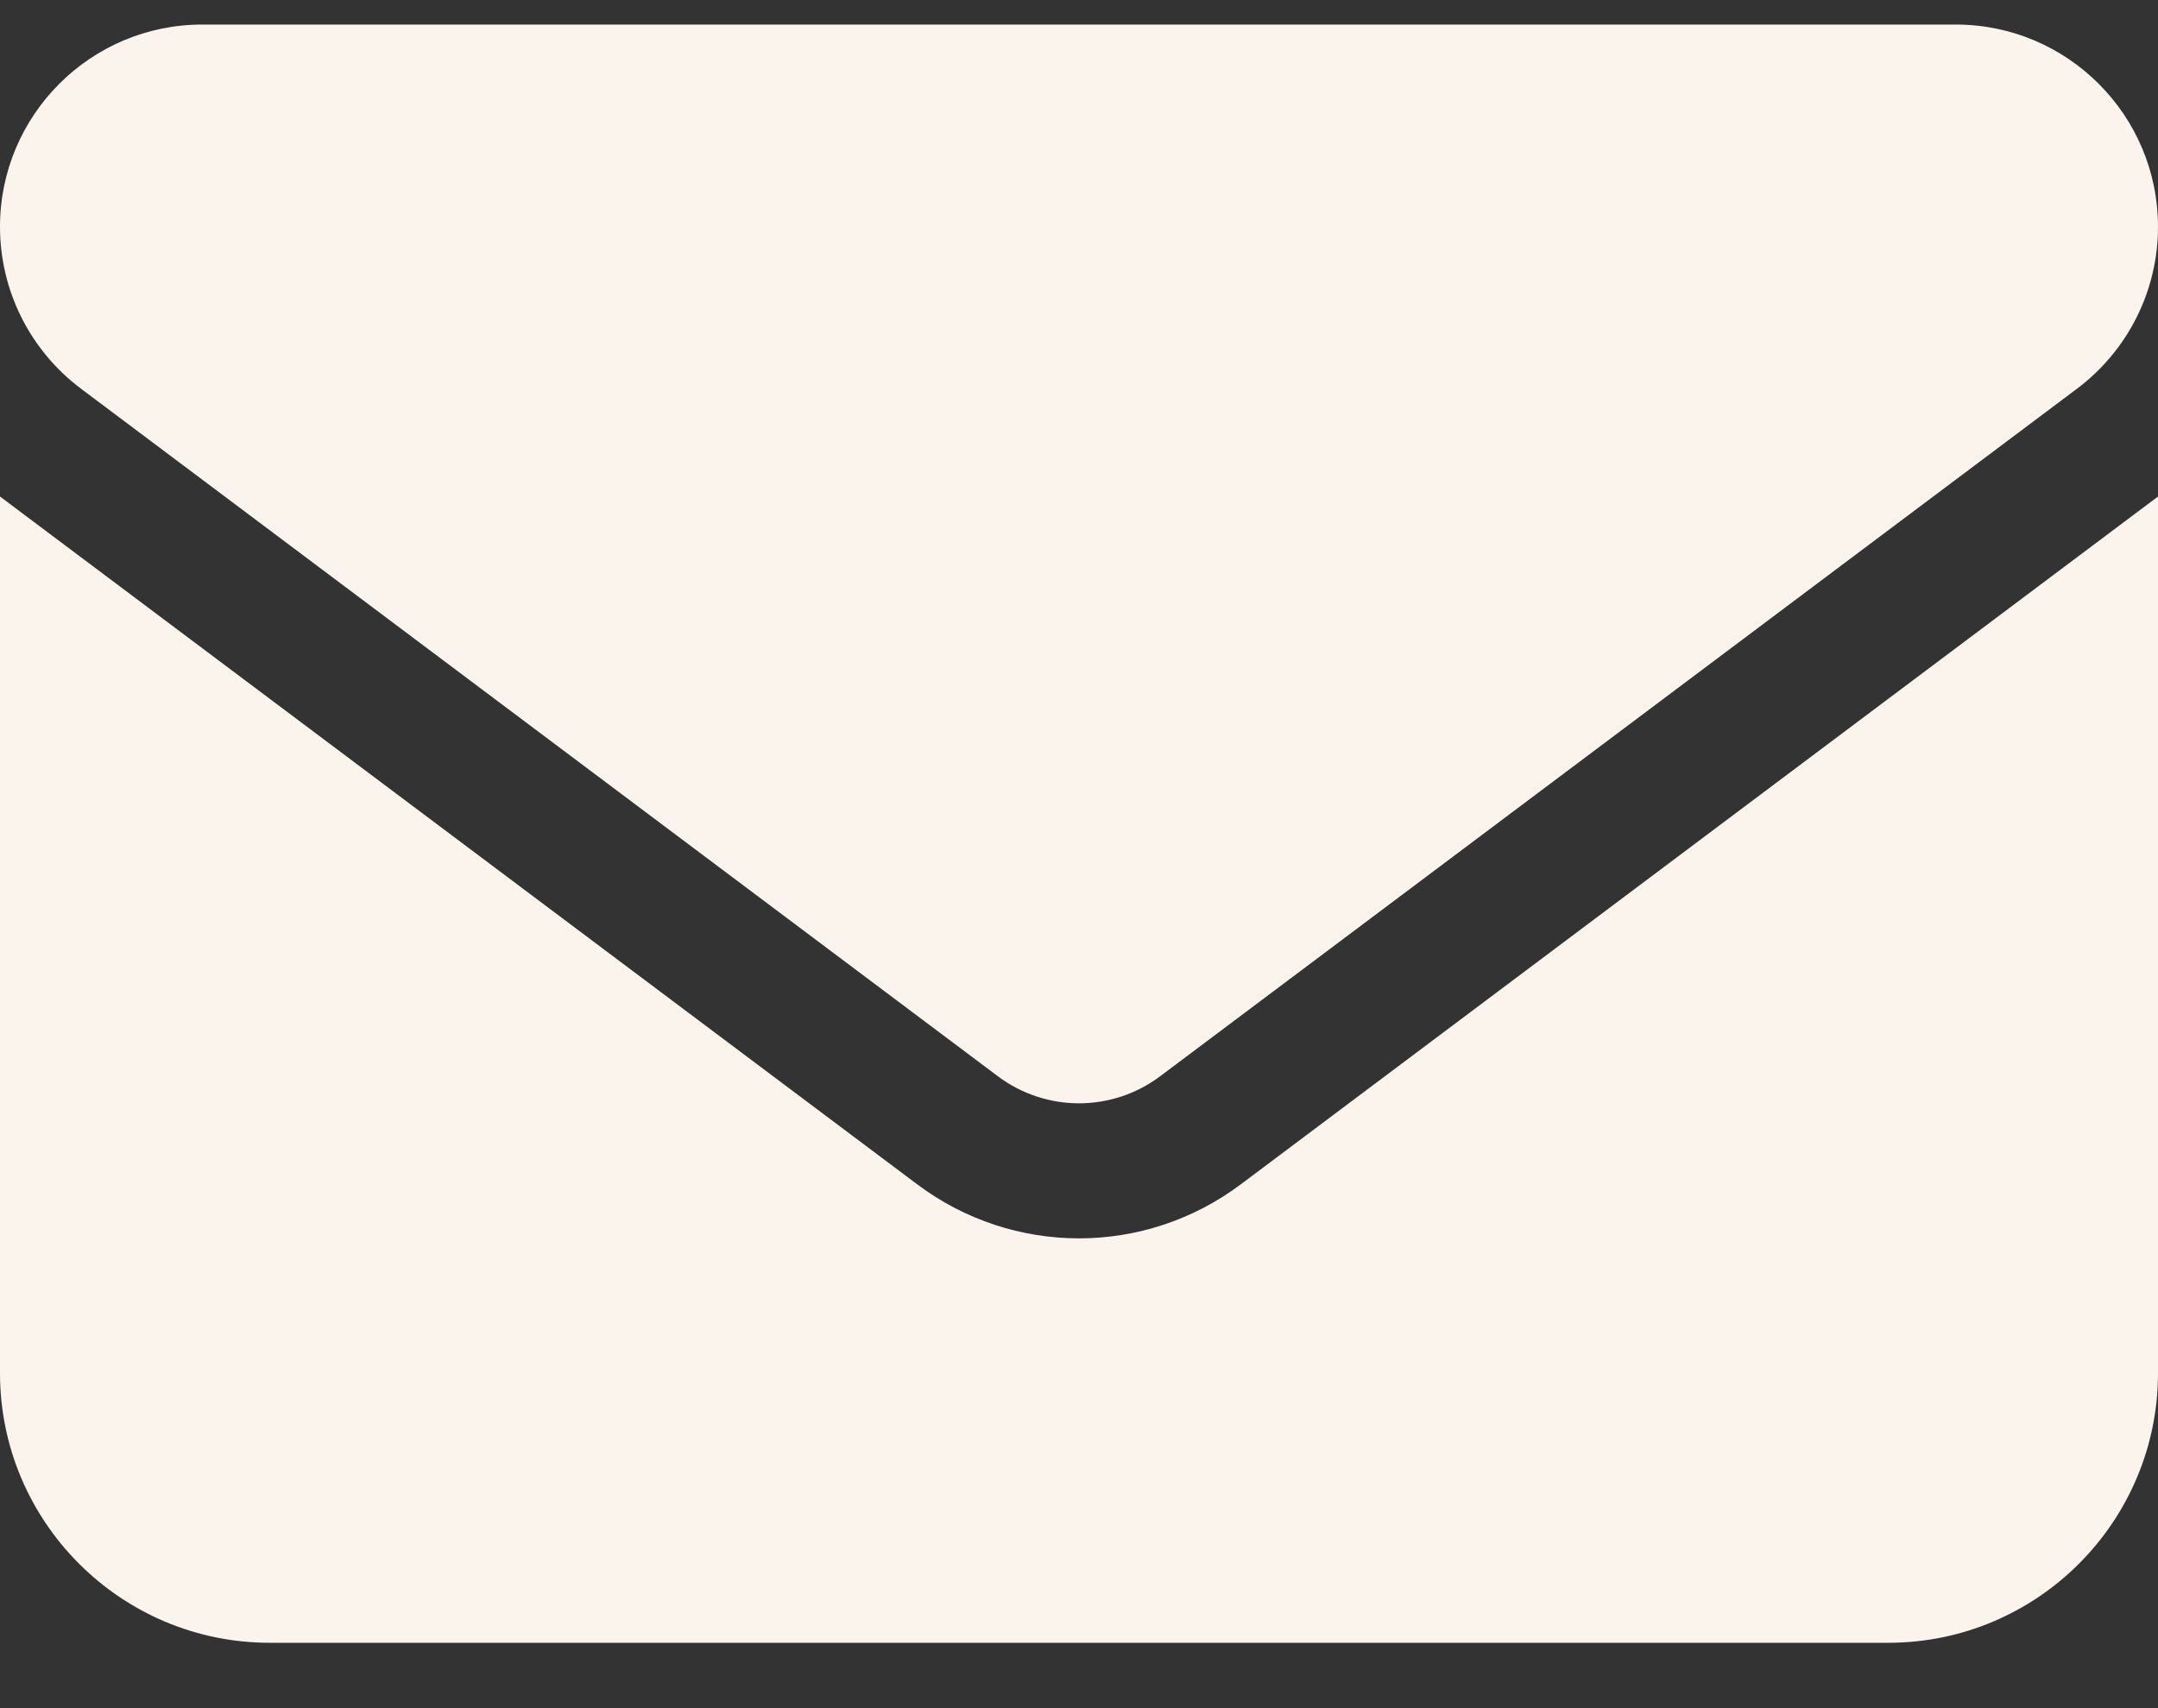 <svg width="24" height="19" viewBox="0 0 24 19" fill="none" xmlns="http://www.w3.org/2000/svg">
<rect x="0" y="0" width="24" height="19" fill="#333333" stroke="none"/>
<g clip-path="url(#clip0_63_495)">
<path d="M2.25 0.273C1.008 0.273 0 1.281 0 2.523C0 3.231 0.333 3.897 0.9 4.323L11.1 11.973C11.634 12.372 12.366 12.372 12.9 11.973L23.1 4.323C23.667 3.897 24 3.231 24 2.523C24 1.281 22.992 0.273 21.75 0.273H2.25ZM0 5.523V15.273C0 16.928 1.345 18.273 3 18.273H21C22.655 18.273 24 16.928 24 15.273V5.523L13.8 13.173C12.731 13.975 11.269 13.975 10.2 13.173L0 5.523Z" fill="#FBF4EC"/>
</g>
<defs>
<clipPath id="clip0_63_495">
<rect width="24" height="18" fill="white" transform="translate(0 0.273)"/>
</clipPath>
</defs>
</svg>
